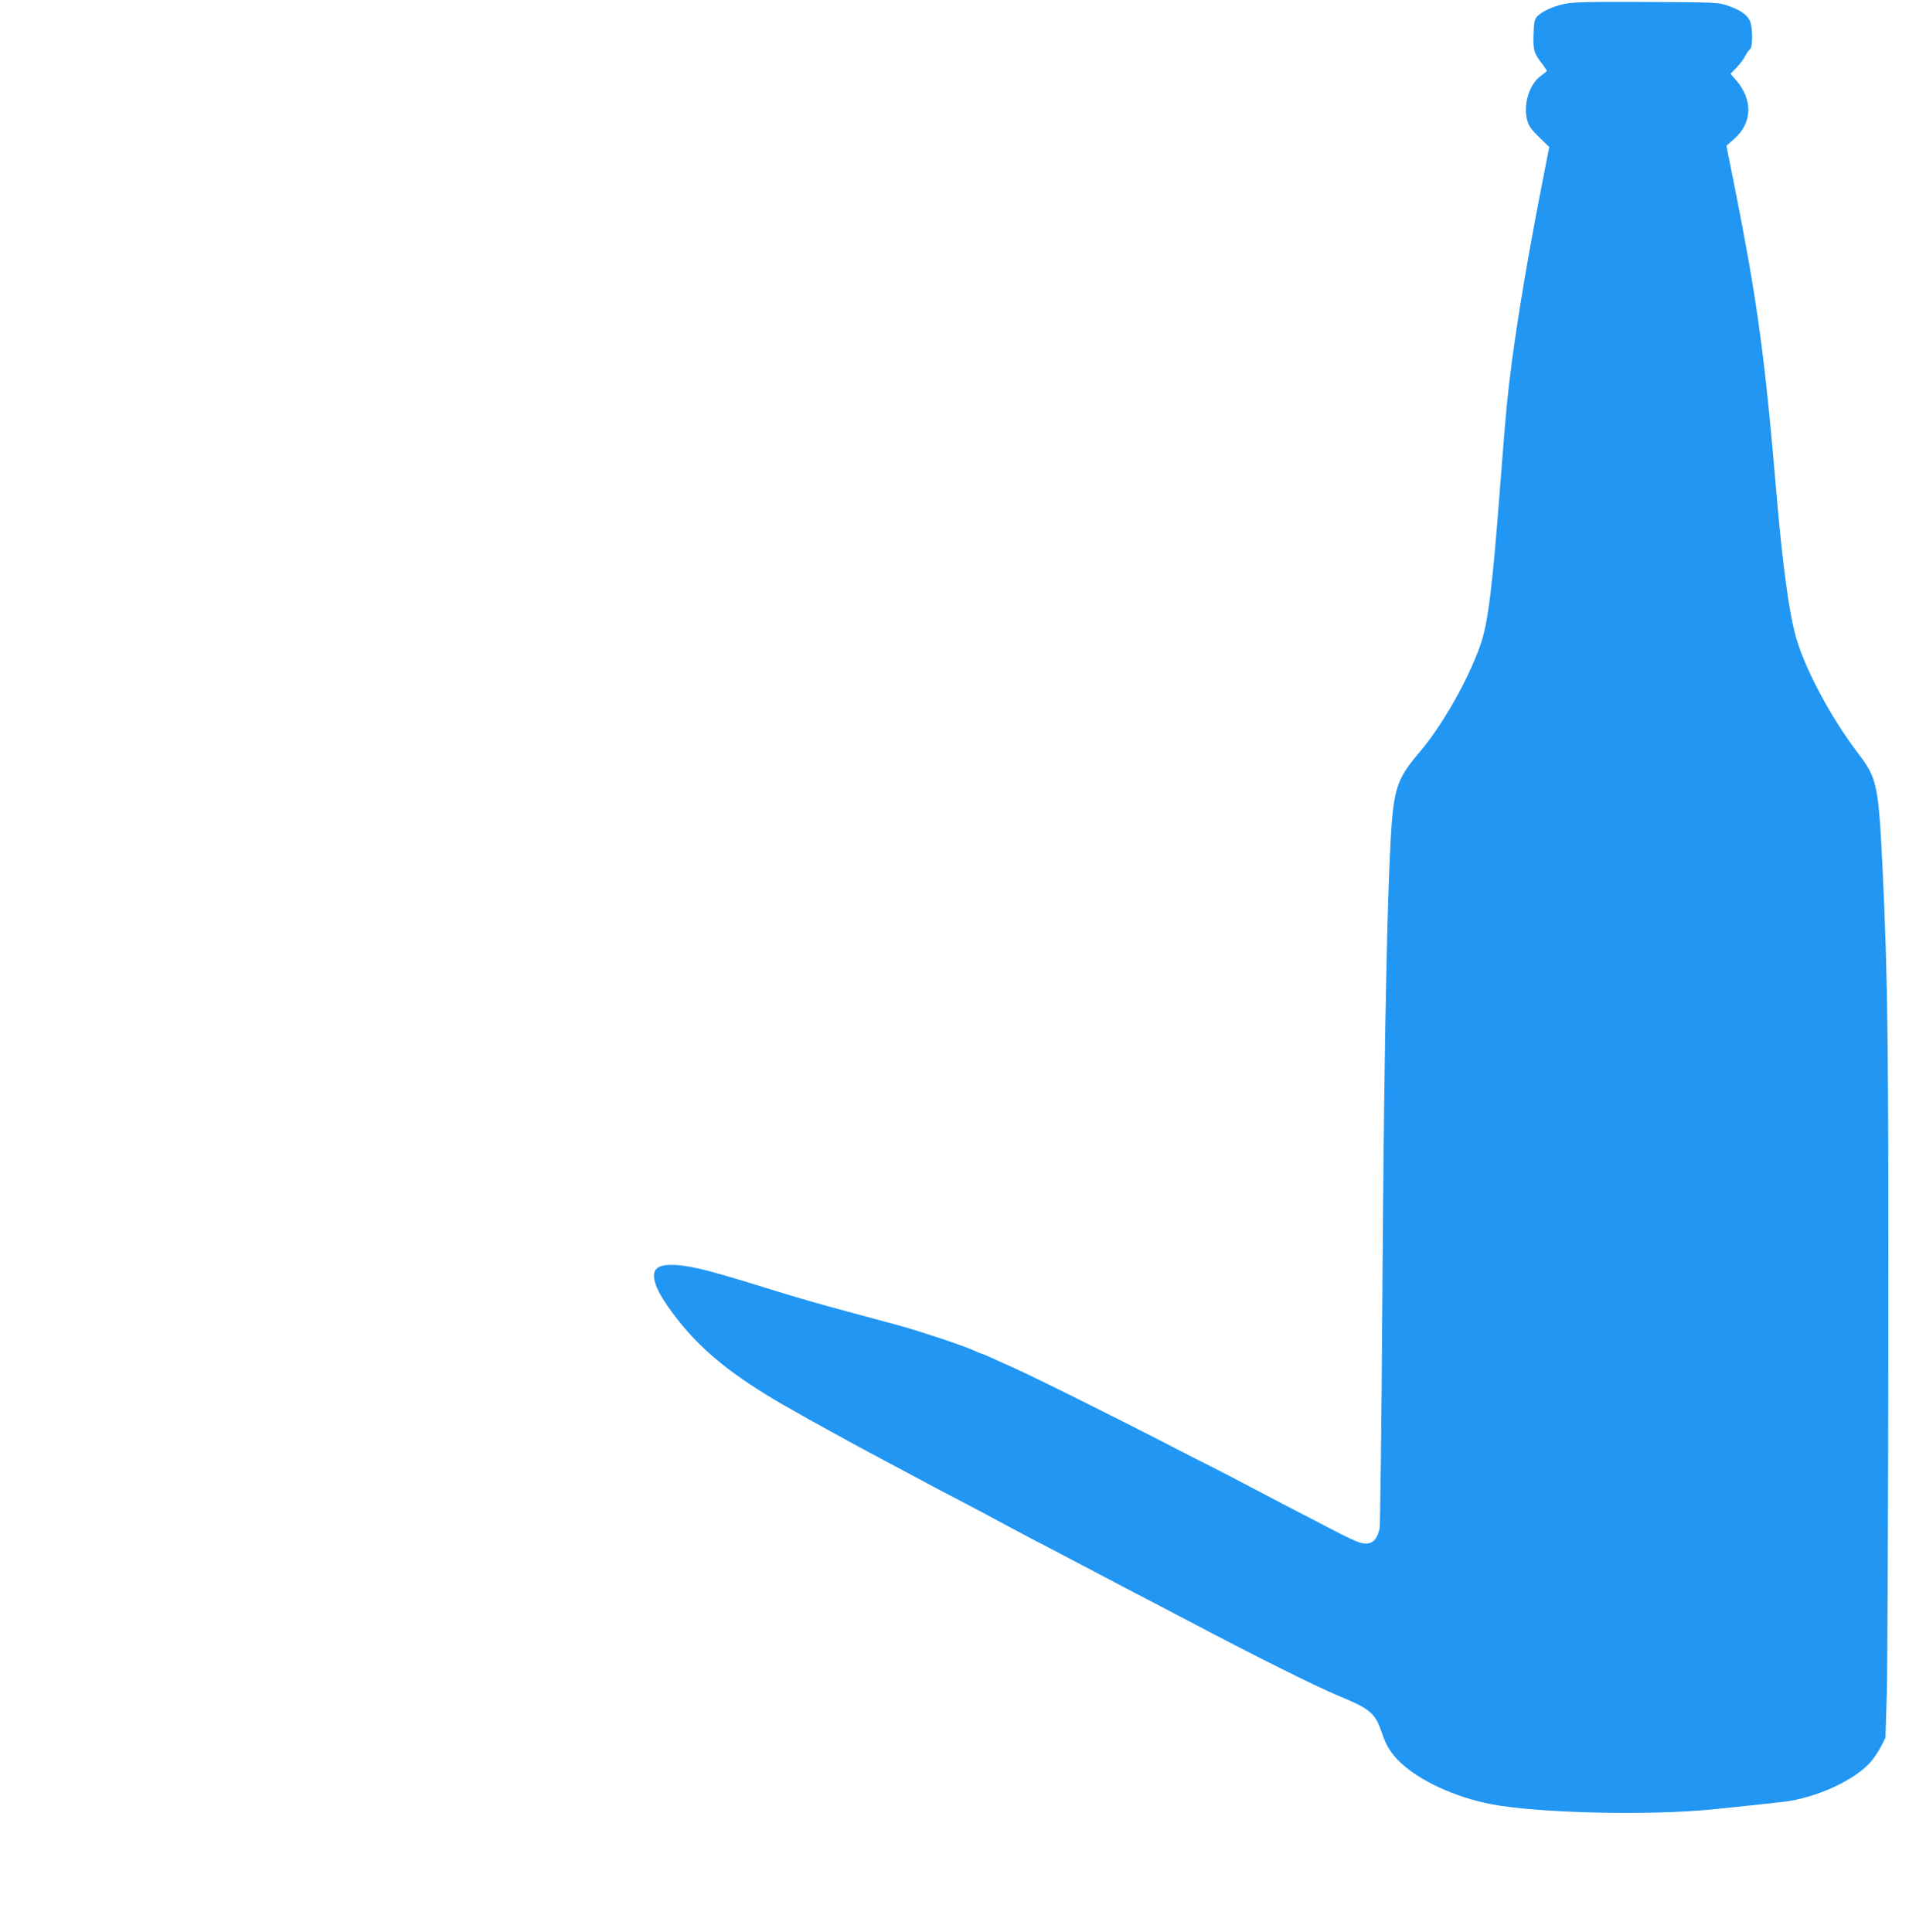 <?xml version="1.0" standalone="no"?>
<!DOCTYPE svg PUBLIC "-//W3C//DTD SVG 20010904//EN"
 "http://www.w3.org/TR/2001/REC-SVG-20010904/DTD/svg10.dtd">
<svg version="1.0" xmlns="http://www.w3.org/2000/svg"
 width="1265pt" height="1280pt" viewBox="0 0 1265 1280"
 preserveAspectRatio="xMidYMid meet">
<g transform="translate(0,1280) scale(0.1,-0.1)"
fill="#2196f3" stroke="none">
<path d="M10366 12774 c-78 -17 -151 -51 -181 -84 -16 -18 -21 -39 -23 -116
-4 -104 3 -130 58 -198 16 -22 30 -42 30 -45 0 -3 -18 -18 -40 -34 -76 -54
-118 -191 -90 -295 10 -37 28 -61 80 -112 l66 -64 -48 -246 c-116 -590 -199
-1114 -232 -1455 -9 -88 -29 -338 -46 -555 -51 -673 -80 -900 -130 -1043 -80
-230 -252 -533 -400 -707 -120 -140 -151 -203 -175 -353 -36 -223 -63 -1416
-75 -3292 -5 -803 -14 -1479 -18 -1502 -18 -87 -60 -116 -133 -94 -22 7 -88
37 -147 68 -332 172 -432 224 -572 298 -85 45 -202 106 -260 135 -58 29 -172
87 -255 130 -436 225 -972 491 -1105 548 -25 11 -71 31 -102 46 -31 14 -60 26
-63 26 -3 0 -30 11 -58 24 -66 30 -349 124 -482 161 -208 56 -282 76 -355 96
-143 38 -346 96 -470 135 -411 128 -539 162 -649 171 -124 9 -169 -18 -155
-95 9 -48 36 -101 92 -182 162 -230 344 -393 647 -580 67 -42 97 -59 285 -165
105 -59 387 -213 495 -270 44 -23 116 -62 160 -85 126 -68 222 -119 330 -175
123 -64 228 -120 320 -170 39 -21 113 -60 165 -88 52 -27 131 -68 175 -91 429
-226 501 -264 640 -336 66 -34 172 -90 235 -123 406 -215 846 -435 995 -496
211 -88 238 -112 285 -251 26 -78 59 -130 118 -187 129 -123 365 -232 604
-278 309 -59 1032 -76 1458 -35 112 11 329 34 472 50 228 26 491 149 594 277
17 21 44 63 60 93 l28 55 9 295 c4 162 9 1186 10 2275 2 2008 -3 2451 -38
3185 -27 555 -36 602 -157 761 -194 254 -375 598 -427 814 -38 151 -77 442
-111 820 -5 66 -22 246 -35 400 -59 655 -115 1046 -245 1699 l-60 300 54 48
c118 105 122 256 10 387 l-37 42 41 42 c22 23 48 58 57 77 10 19 24 39 31 43
20 11 19 149 -1 190 -19 41 -67 73 -147 100 -60 21 -82 22 -538 24 -392 2
-487 -1 -544 -13z"/>
</g>
</svg>
